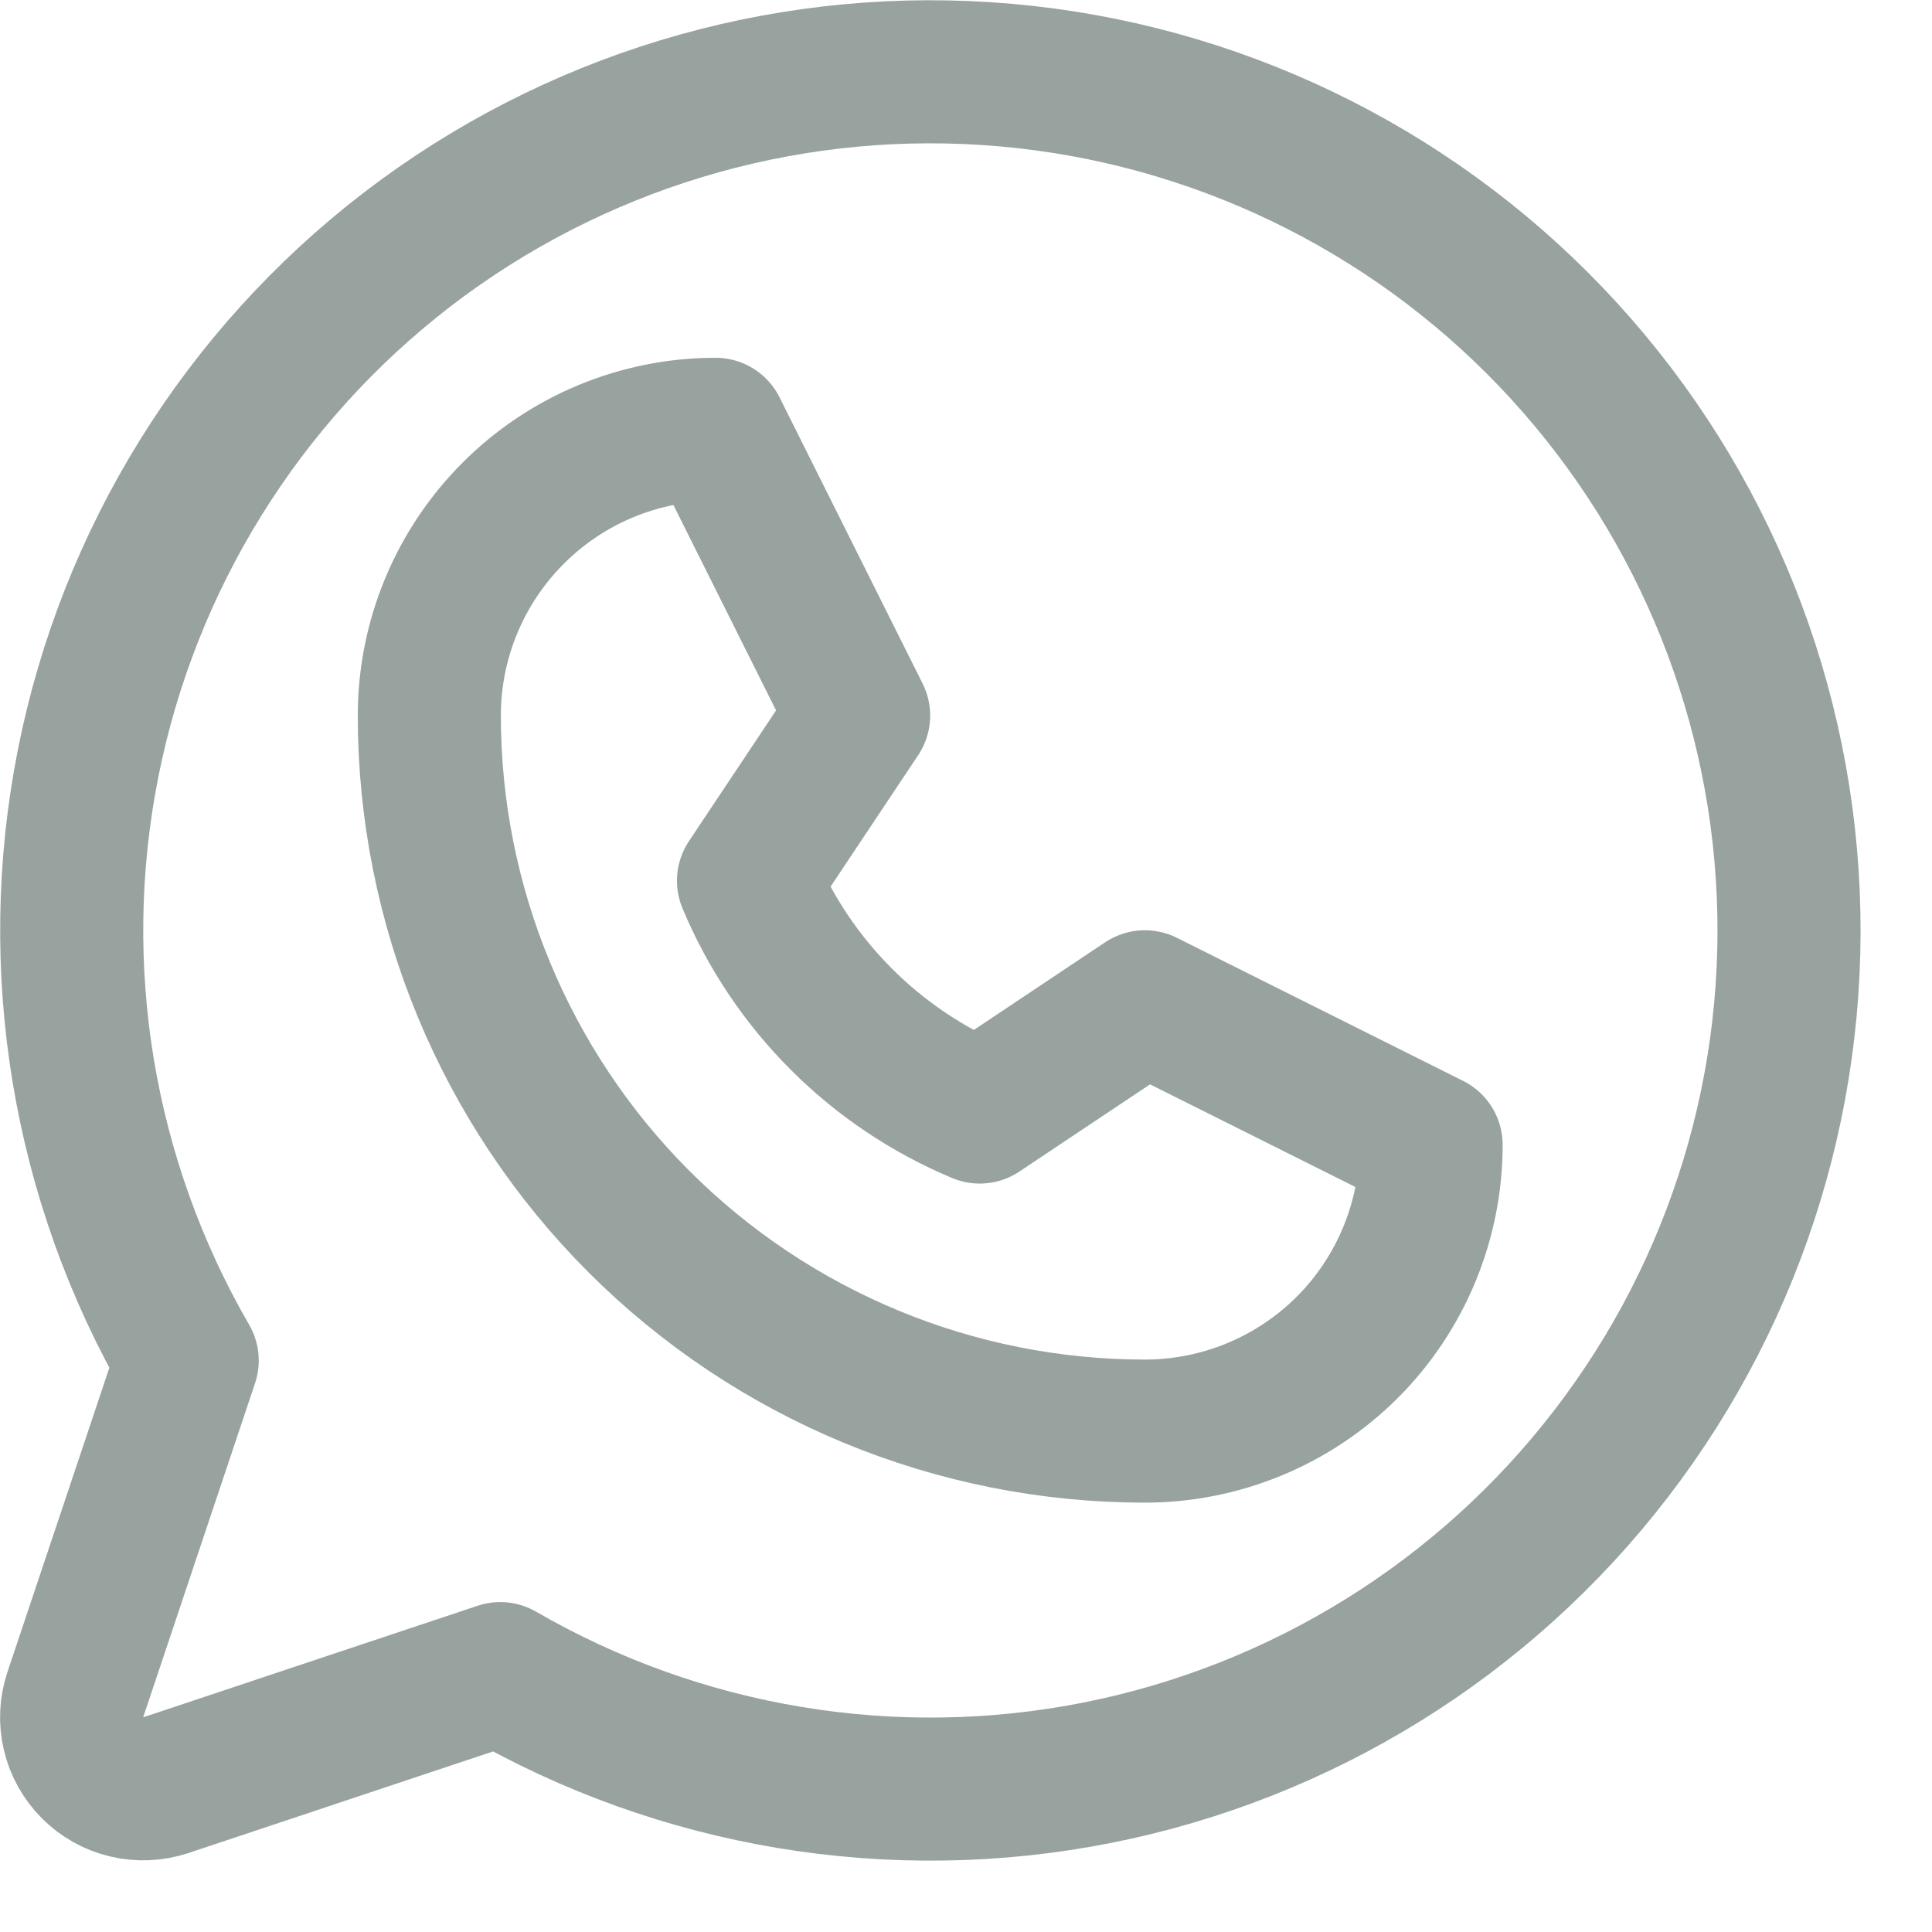 <svg width="19" height="19" viewBox="0 0 19 19" fill="none" xmlns="http://www.w3.org/2000/svg">
<g clip-path="url(#clip0_90_9)">
<path d="M4.222 7.037C4.222 6.291 4.519 5.575 5.047 5.047C5.574 4.519 6.29 4.222 7.037 4.222L8.444 7.037L7.361 8.662C7.791 9.689 8.607 10.506 9.635 10.936L11.259 9.852L14.074 11.259C14.074 12.006 13.777 12.722 13.25 13.25C12.722 13.777 12.006 14.074 11.259 14.074C9.393 14.074 7.603 13.333 6.283 12.013C4.964 10.693 4.222 8.903 4.222 7.037Z" stroke="#98A29F" stroke-width="1.407" stroke-linecap="round" stroke-linejoin="round"/>
<path d="M4.92 16.459C6.694 17.485 8.78 17.832 10.79 17.434C12.801 17.035 14.598 15.92 15.846 14.294C17.095 12.669 17.71 10.645 17.576 8.6C17.443 6.555 16.57 4.628 15.121 3.179C13.672 1.73 11.745 0.857 9.7 0.724C7.655 0.59 5.631 1.205 4.005 2.453C2.38 3.702 1.264 5.499 0.866 7.509C0.468 9.52 0.814 11.606 1.841 13.38L0.741 16.665C0.699 16.789 0.693 16.922 0.723 17.05C0.753 17.177 0.818 17.293 0.911 17.386C1.003 17.478 1.119 17.543 1.247 17.573C1.374 17.603 1.507 17.597 1.631 17.556L4.92 16.459Z" stroke="#98A29F" stroke-width="1.407" stroke-linecap="round" stroke-linejoin="round"/>
</g>
<defs>
<clipPath id="clip0_90_9">
<rect width="19" height="19" fill="white"/>
</clipPath>
</defs>
</svg>
